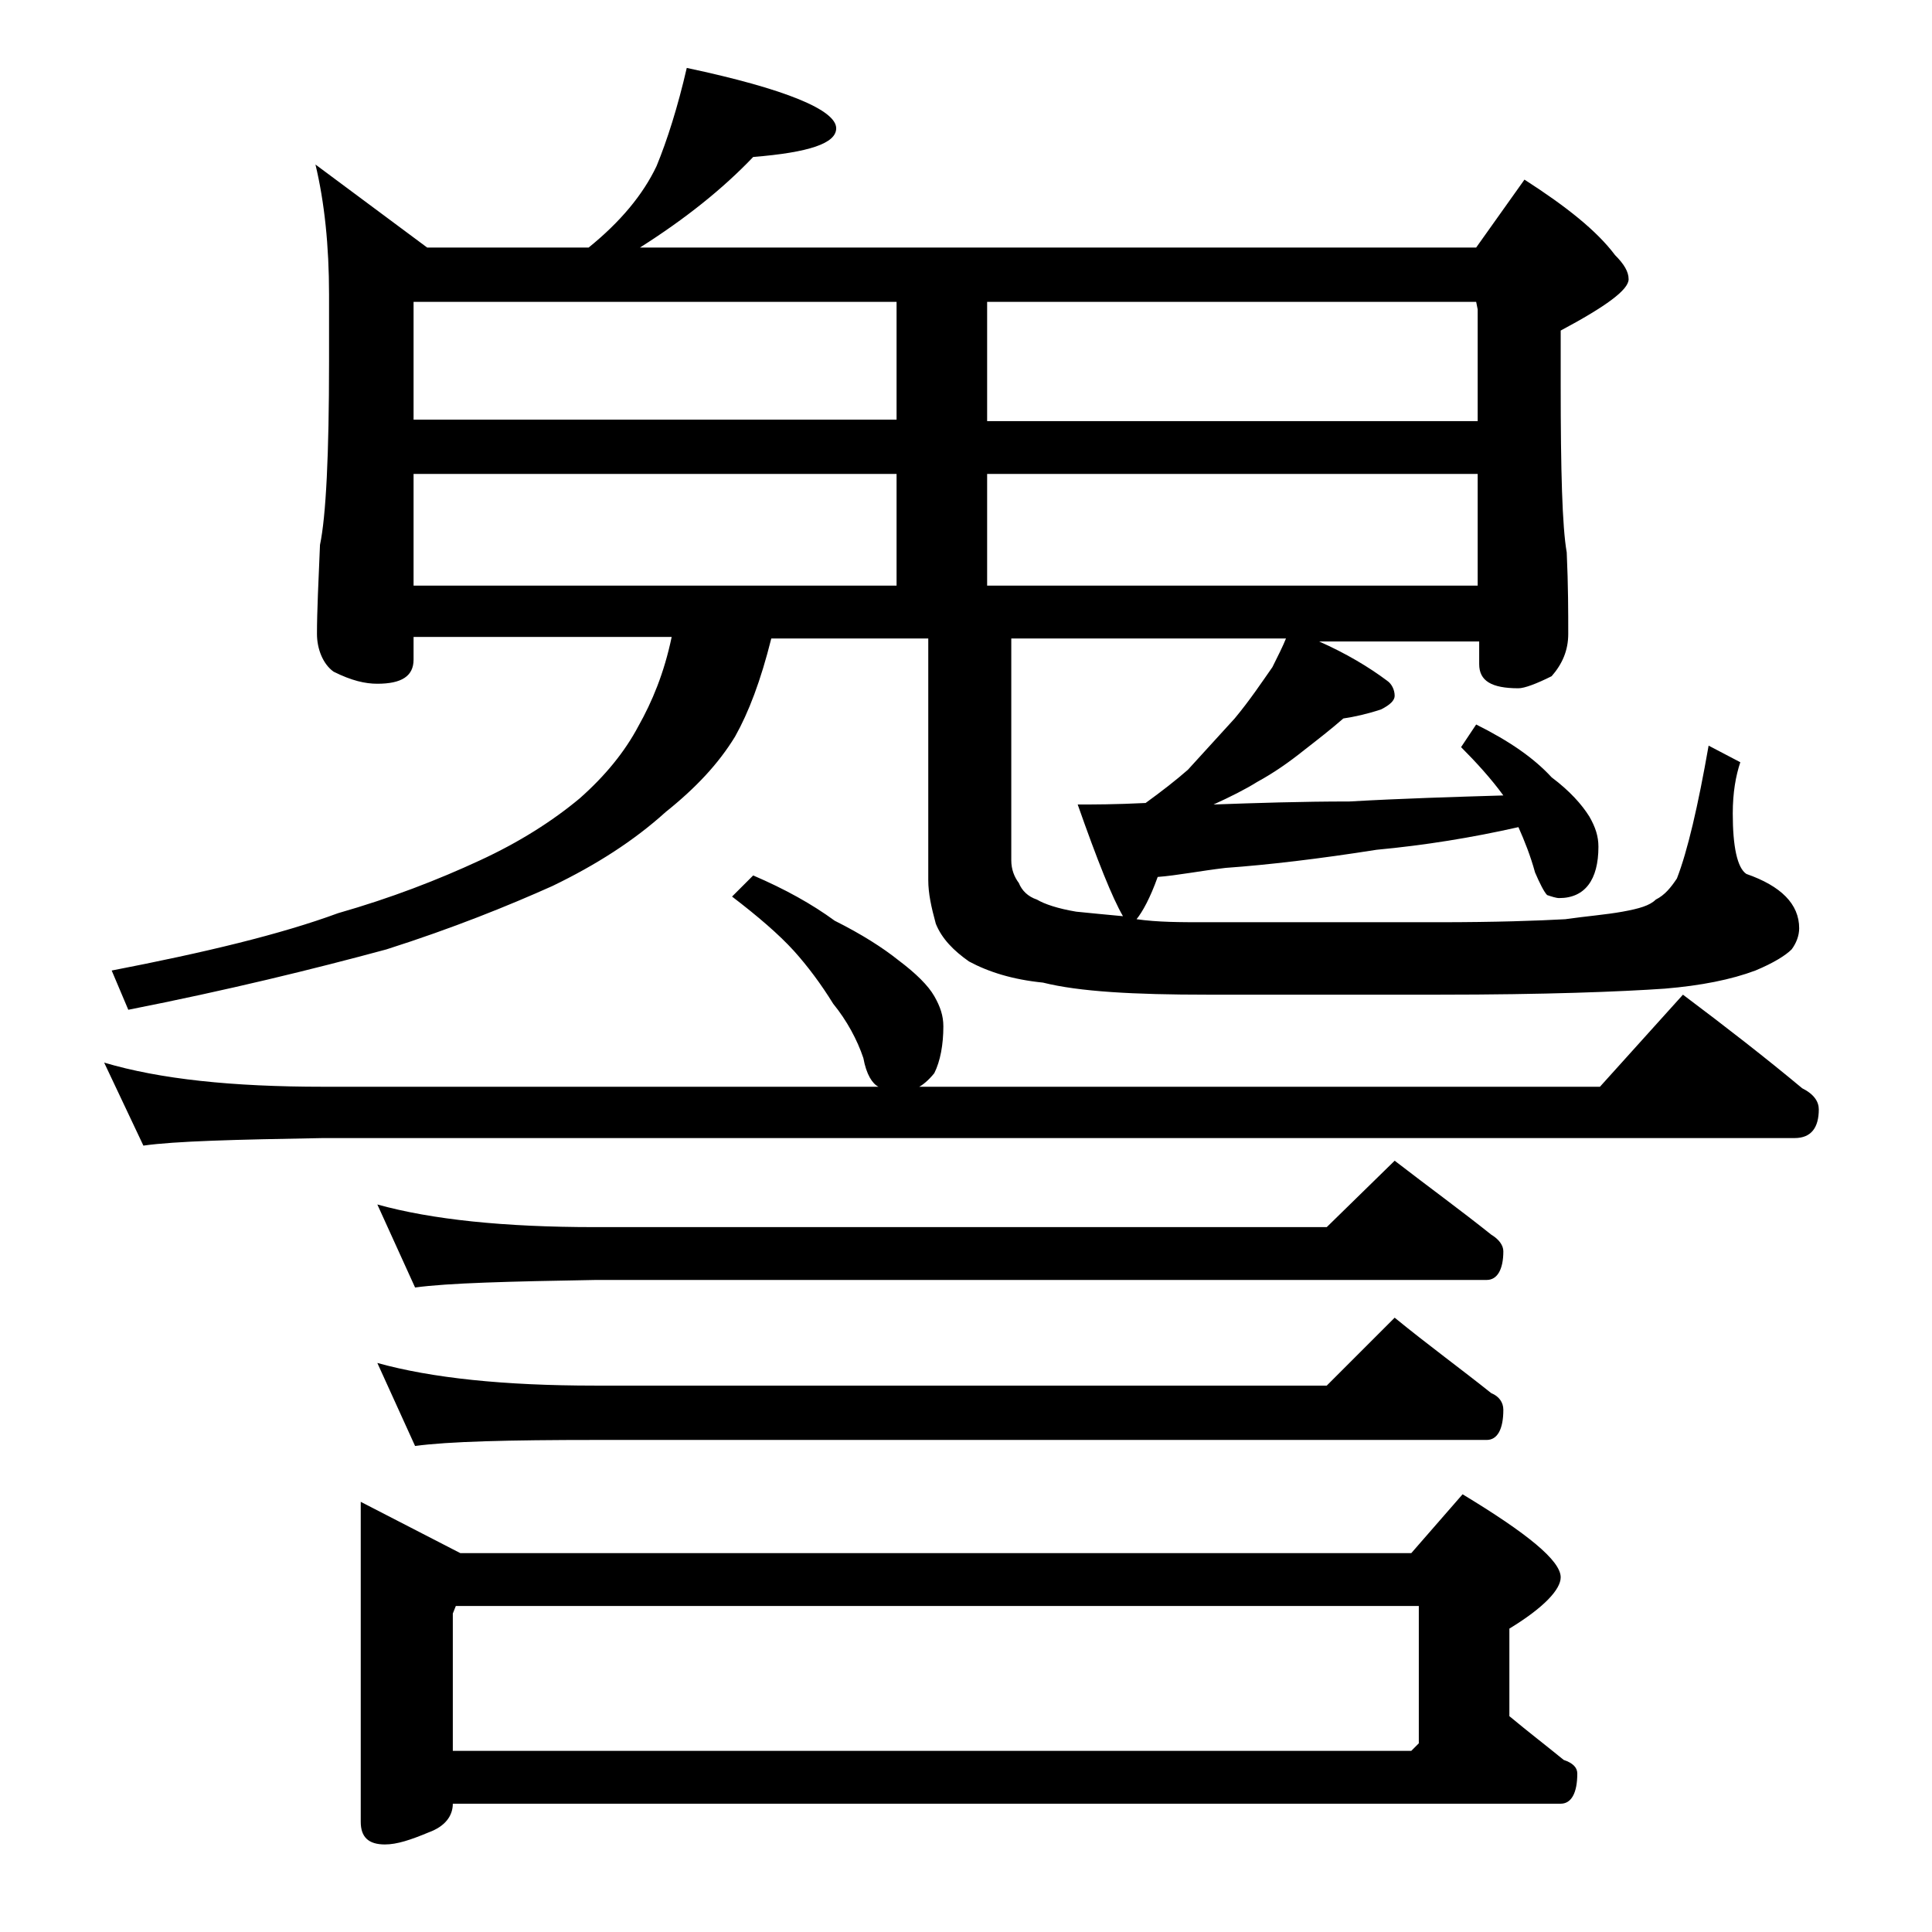 <?xml version="1.0" encoding="utf-8"?>
<!-- Generator: Adobe Illustrator 18.0.0, SVG Export Plug-In . SVG Version: 6.00 Build 0)  -->
<!DOCTYPE svg PUBLIC "-//W3C//DTD SVG 1.1//EN" "http://www.w3.org/Graphics/SVG/1.1/DTD/svg11.dtd">
<svg version="1.1" id="Layer_1" xmlns="http://www.w3.org/2000/svg" xmlns:xlink="http://www.w3.org/1999/xlink" x="0px" y="0px"
	 viewBox="0 0 128 128" enable-background="new 0 0 128 128" xml:space="preserve">
<path d="M49.9,58c2.1,0.9,3.9,1.9,5.4,3c1.8,0.9,3.2,1.8,4.2,2.6c1.2,0.9,2,1.7,2.4,2.4c0.4,0.7,0.6,1.3,0.6,2
	c0,1.2-0.2,2.3-0.6,3.1c-0.4,0.5-0.8,0.8-1,0.9H106l5.5-6.1c2.8,2.1,5.5,4.2,7.9,6.2c0.8,0.4,1.1,0.9,1.1,1.4c0,1.2-0.5,1.9-1.6,1.9
	H21.4c-5.8,0.1-9.8,0.2-11.9,0.5l-2.6-5.5c3.7,1.1,8.5,1.6,14.5,1.6h36.8c-0.4-0.2-0.8-0.8-1-1.9c-0.4-1.2-1.1-2.5-2-3.6
	c-0.8-1.3-1.7-2.5-2.6-3.5c-1-1.1-2.4-2.3-4.1-3.6L49.9,58z M45.5,4.5c6.6,1.4,9.9,2.8,9.9,4c0,1-1.8,1.6-5.5,1.9
	c-2,2.1-4.5,4.1-7.5,6h55.4l3.2-4.5c2.8,1.8,4.8,3.4,6,5c0.6,0.6,0.9,1.1,0.9,1.6c0,0.7-1.5,1.8-4.5,3.4v3.6c0,5.7,0.1,9.4,0.4,11.1
	c0.1,2.2,0.1,4,0.1,5.4c0,1.1-0.4,2-1.1,2.8c-1,0.5-1.8,0.8-2.2,0.8c-1.8,0-2.6-0.5-2.6-1.6v-1.5H87.4c1.8,0.8,3.3,1.7,4.5,2.6
	c0.3,0.2,0.5,0.6,0.5,1c0,0.3-0.3,0.6-0.9,0.9c-0.9,0.3-1.8,0.5-2.5,0.6c-0.8,0.7-1.7,1.4-2.6,2.1c-1,0.8-2,1.5-3.1,2.1
	c-0.8,0.5-1.8,1-2.9,1.5c2.8-0.1,5.8-0.2,9-0.2c3.5-0.2,6.9-0.3,10.2-0.4c-0.8-1.1-1.8-2.2-2.8-3.2l1-1.5c2.2,1.1,3.8,2.2,5,3.5
	c1.2,0.9,2,1.8,2.5,2.6c0.4,0.7,0.6,1.3,0.6,2c0,2.2-0.9,3.4-2.6,3.4c-0.2,0-0.5-0.1-0.8-0.2c-0.2-0.2-0.5-0.8-0.8-1.5
	c-0.3-1.1-0.7-2.1-1.1-3c-3.1,0.7-6.2,1.2-9.4,1.5c-3.8,0.6-7.2,1-10,1.2c-1.7,0.2-3.2,0.5-4.5,0.6c-0.5,1.4-1,2.3-1.4,2.8
	c1.4,0.2,2.9,0.2,4.5,0.2h15.5c3.8,0,6.6-0.1,8.4-0.2c1.4-0.2,2.7-0.3,3.8-0.5c1.1-0.2,1.8-0.4,2.2-0.8c0.6-0.3,1-0.8,1.4-1.4
	c0.7-1.8,1.4-4.8,2.1-8.8l2.1,1.1c-0.3,0.9-0.5,2-0.5,3.4c0,2.2,0.3,3.6,0.9,4c2.3,0.8,3.5,2,3.5,3.6c0,0.5-0.2,1-0.5,1.4
	c-0.4,0.4-1.2,0.9-2.4,1.4c-1.6,0.6-3.6,1-6,1.2c-2.9,0.2-7.9,0.4-15,0.4H80c-4.9,0-8.5-0.2-10.9-0.8c-2-0.2-3.6-0.7-4.9-1.4
	c-1-0.7-1.8-1.5-2.2-2.5c-0.3-1.1-0.5-2-0.5-2.9v-16H51.1c-0.7,2.8-1.5,4.9-2.4,6.5c-1.1,1.8-2.6,3.4-4.6,5
	c-2.1,1.9-4.6,3.5-7.5,4.9c-2.9,1.3-6.6,2.8-11,4.2c-4.8,1.3-10.5,2.7-17.1,4l-1.1-2.6c6.2-1.2,11.2-2.4,15-3.8
	c3.5-1,6.6-2.2,9.4-3.5c2.6-1.2,4.8-2.6,6.6-4.1c1.7-1.5,3-3.1,3.9-4.8c0.9-1.6,1.7-3.5,2.2-5.9H27.4v1.5c0,1.1-0.8,1.6-2.4,1.6
	c-0.8,0-1.7-0.2-2.9-0.8C21.4,44,21,43,21,42c0-1.5,0.1-3.5,0.2-5.9c0.4-1.9,0.6-6,0.6-12.1v-4.5c0-3.2-0.3-6.1-0.9-8.6l7.4,5.5H39
	c2.1-1.7,3.6-3.5,4.5-5.4C44.2,9.3,44.9,7.1,45.5,4.5z M23.9,99.5l6.6,3.4h63l3.4-3.9c4.3,2.6,6.5,4.4,6.5,5.5c0,0.8-1.1,2-3.4,3.4
	v5.8c1.2,1,2.5,2,3.6,2.9c0.6,0.2,0.9,0.5,0.9,0.9c0,1.3-0.4,2-1.1,2H30c0,0.8-0.5,1.5-1.6,1.9c-1.2,0.5-2.1,0.8-2.9,0.8
	c-1.1,0-1.6-0.5-1.6-1.5V99.5z M25,79.8c3.6,1,8.4,1.5,14.4,1.5h48.5l4.5-4.4c2.2,1.7,4.4,3.3,6.4,4.9c0.5,0.3,0.8,0.7,0.8,1.1
	c0,1.2-0.4,1.9-1.1,1.9h-59c-5.8,0.1-9.8,0.2-12,0.5L25,79.8z M25,90.3c3.6,1,8.4,1.5,14.4,1.5h48.5l4.5-4.5c2.2,1.8,4.4,3.4,6.4,5
	c0.5,0.2,0.8,0.6,0.8,1.1c0,1.3-0.4,2-1.1,2h-59c-5.8,0-9.8,0.1-12,0.4L25,90.3z M27.4,27.8h32V20h-32V27.8z M27.4,38.8h32v-7.4h-32
	V38.8z M30,116h63.5l0.5-0.5v-9.1H30.2l-0.2,0.5V116z M65.4,20v7.9h32.5v-7.4L97.8,20H65.4z M65.4,38.8h32.5v-7.4H65.4V38.8z
	 M74.4,60.7c-0.7-1.2-1.7-3.7-3-7.4c1,0,2.5,0,4.5-0.1c1.1-0.8,2-1.5,2.8-2.2c1.1-1.2,2.1-2.3,3.1-3.4c1-1.2,1.8-2.4,2.5-3.4
	c0.4-0.8,0.7-1.4,0.9-1.9H67V57c0,0.6,0.2,1.1,0.5,1.5c0.2,0.5,0.6,0.9,1.2,1.1c0.5,0.3,1.4,0.6,2.6,0.8
	C72.3,60.5,73.3,60.6,74.4,60.7z"/>
</svg>
